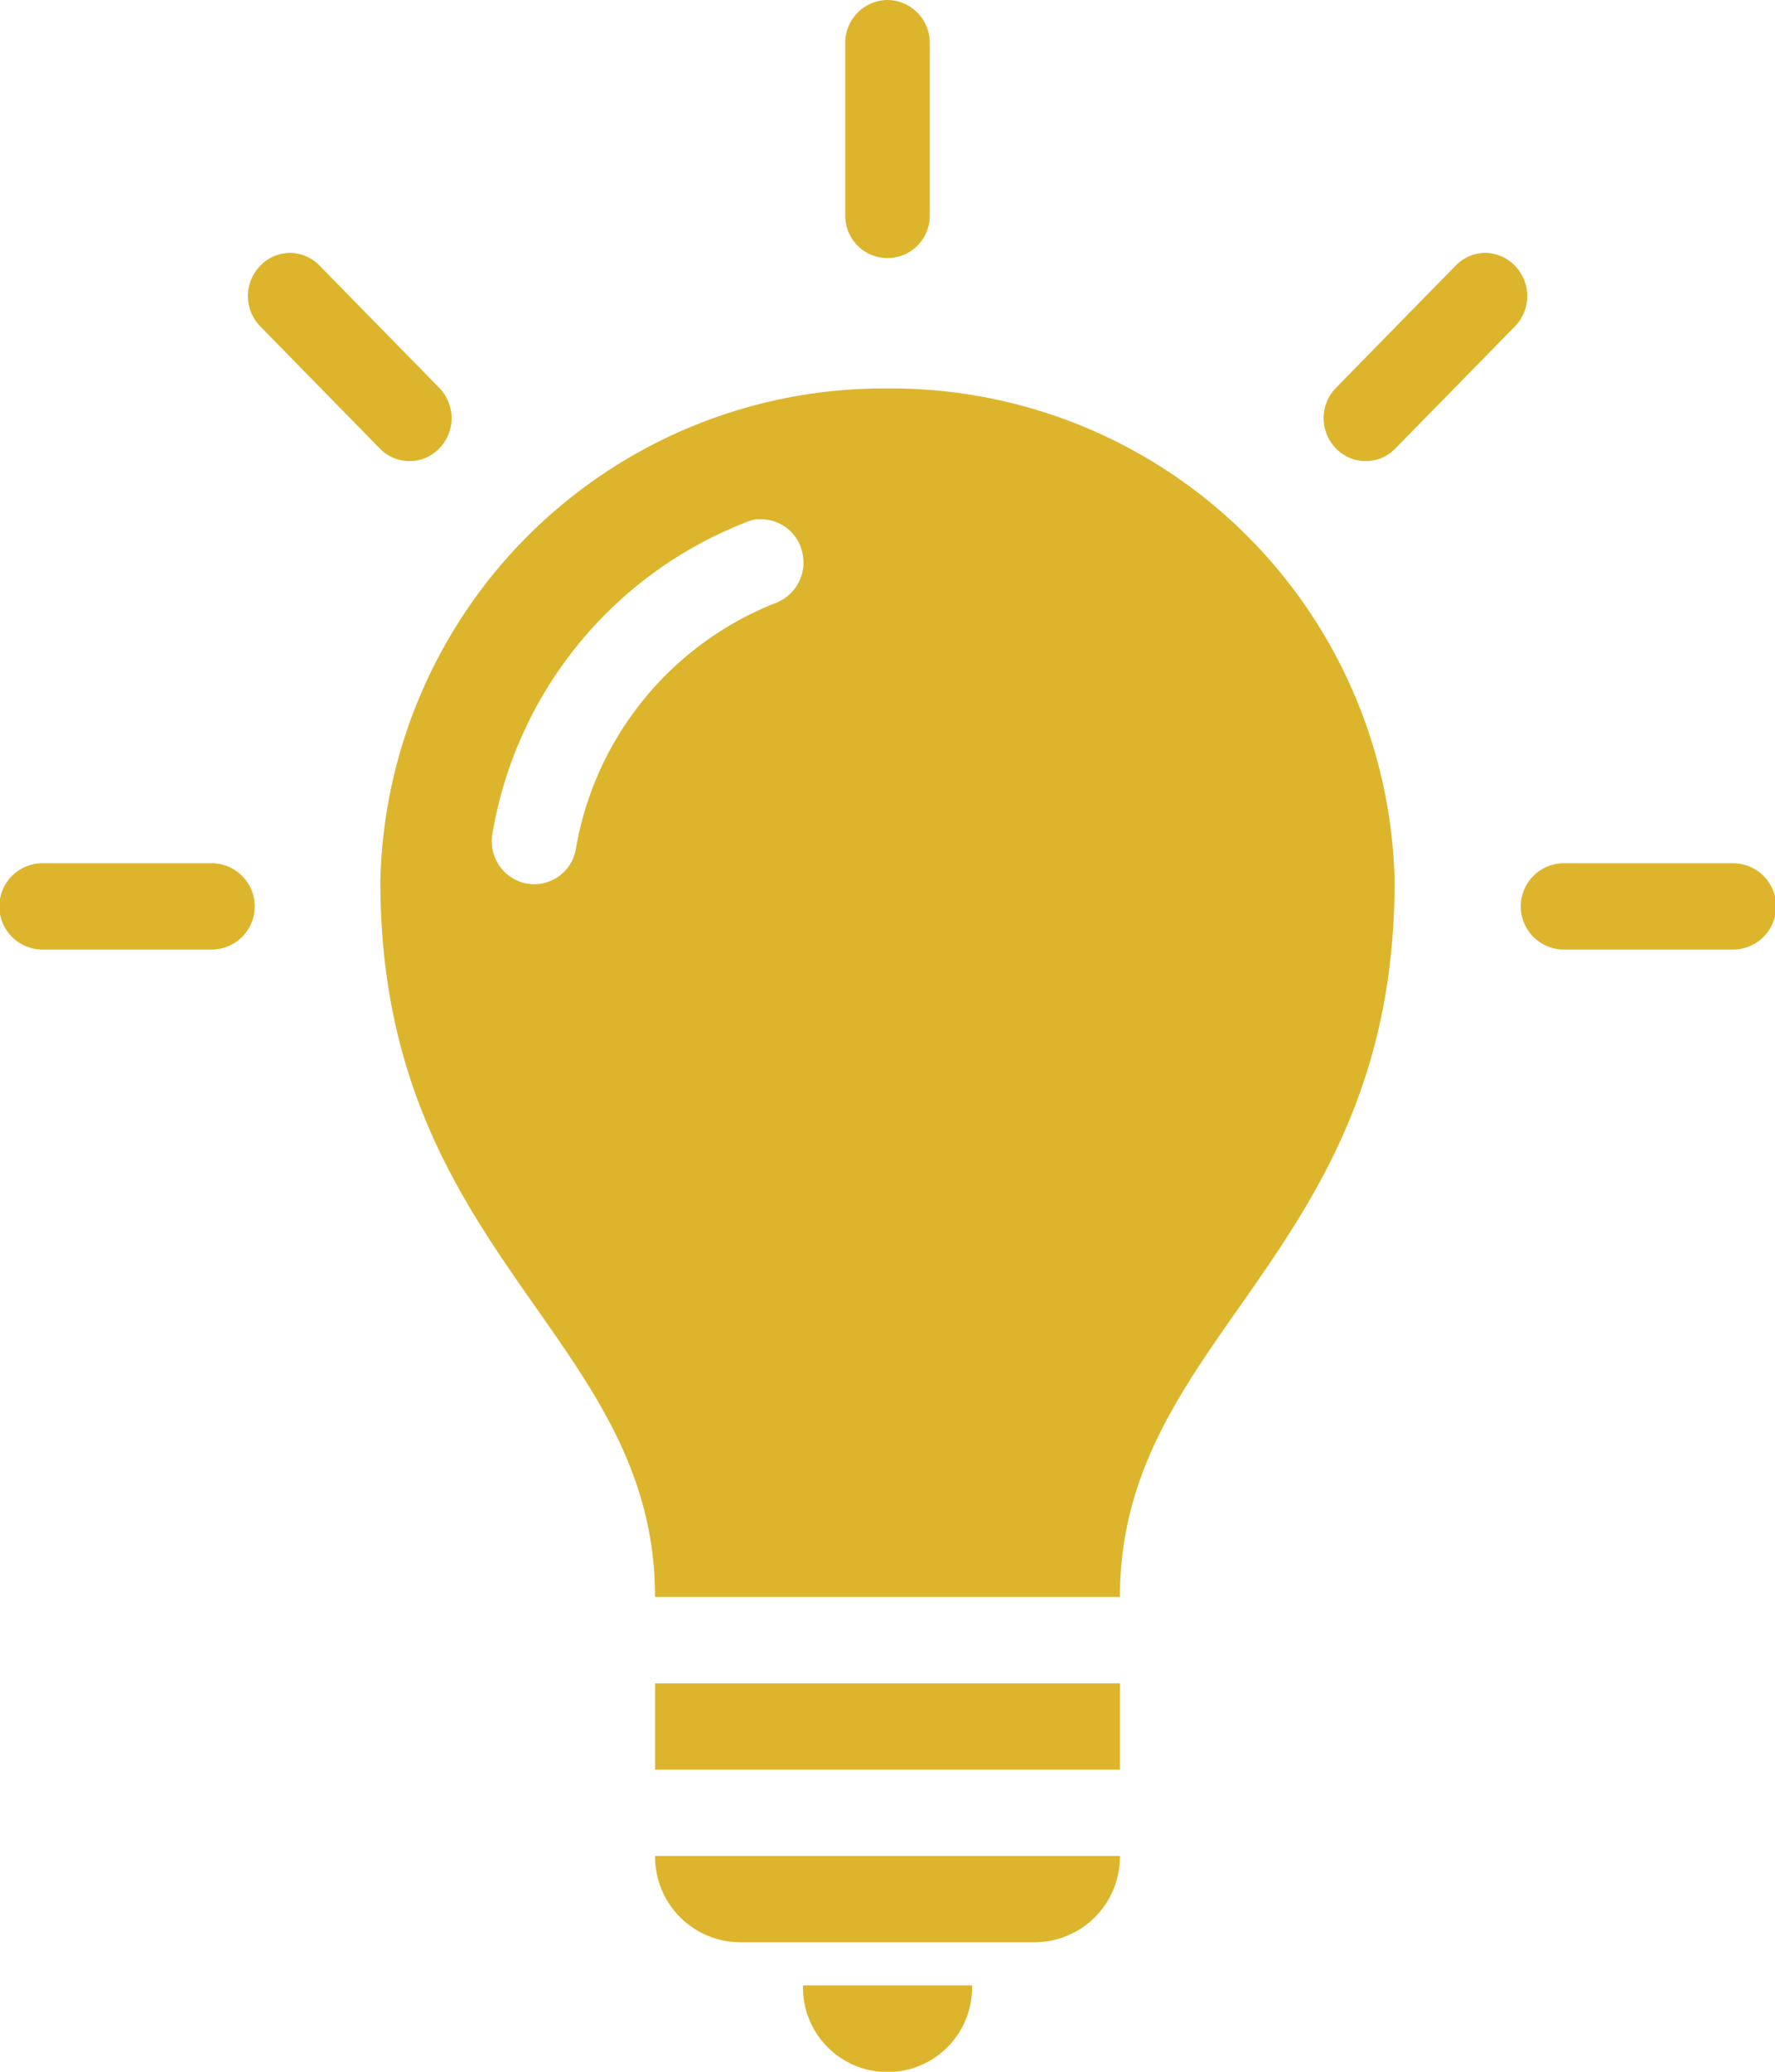 <?xml version="1.0" encoding="UTF-8"?> <svg xmlns="http://www.w3.org/2000/svg" width="36" height="42" viewBox="0 0 36 42"><defs><style>.a{fill:#ddb52c;}</style></defs><g transform="translate(-8 -2)"><g transform="translate(8 2)"><path class="a" d="M26,954.362a.866.866,0,0,0-.857.875v3.5a.857.857,0,1,0,1.714,0v-3.5A.866.866,0,0,0,26,954.362Zm-12.121,5.127a.842.842,0,0,0-.6.26.879.879,0,0,0,0,1.23l2.424,2.475a.837.837,0,0,0,1.205,0,.879.879,0,0,0,0-1.23l-2.424-2.475A.842.842,0,0,0,13.879,959.489Zm24.241,0a.842.842,0,0,0-.6.26l-2.424,2.475a.879.879,0,0,0,0,1.23.837.837,0,0,0,1.205,0l2.424-2.475a.879.879,0,0,0,0-1.23A.842.842,0,0,0,38.121,959.489ZM26,962.237a10.212,10.212,0,0,0-10.286,9.994c0,7.6,5.571,9.187,5.571,14.506h9.429c0-5.318,5.571-6.909,5.571-14.506A10.212,10.212,0,0,0,26,962.237Zm-2.638,2.652h.08a.862.862,0,0,1,.84.722.878.878,0,0,1-.545.973,6.543,6.543,0,0,0-4.058,4.99.859.859,0,0,1-1,.7.874.874,0,0,1-.69-1.019,8.245,8.245,0,0,1,5.129-6.3.843.843,0,0,1,.241-.068Zm-14.5,6.973a.875.875,0,0,0,0,1.75h3.429a.875.875,0,0,0,0-1.75Zm30.857,0a.875.875,0,0,0,0,1.75h3.429a.875.875,0,0,0,0-1.75ZM21.286,988.487v1.75h9.429v-1.75Zm0,3.5A1.734,1.734,0,0,0,23,993.737h6a1.734,1.734,0,0,0,1.714-1.75Zm3,2.625a1.715,1.715,0,1,0,3.429,0Z" transform="translate(-8 -954.362)"></path></g></g></svg> 
